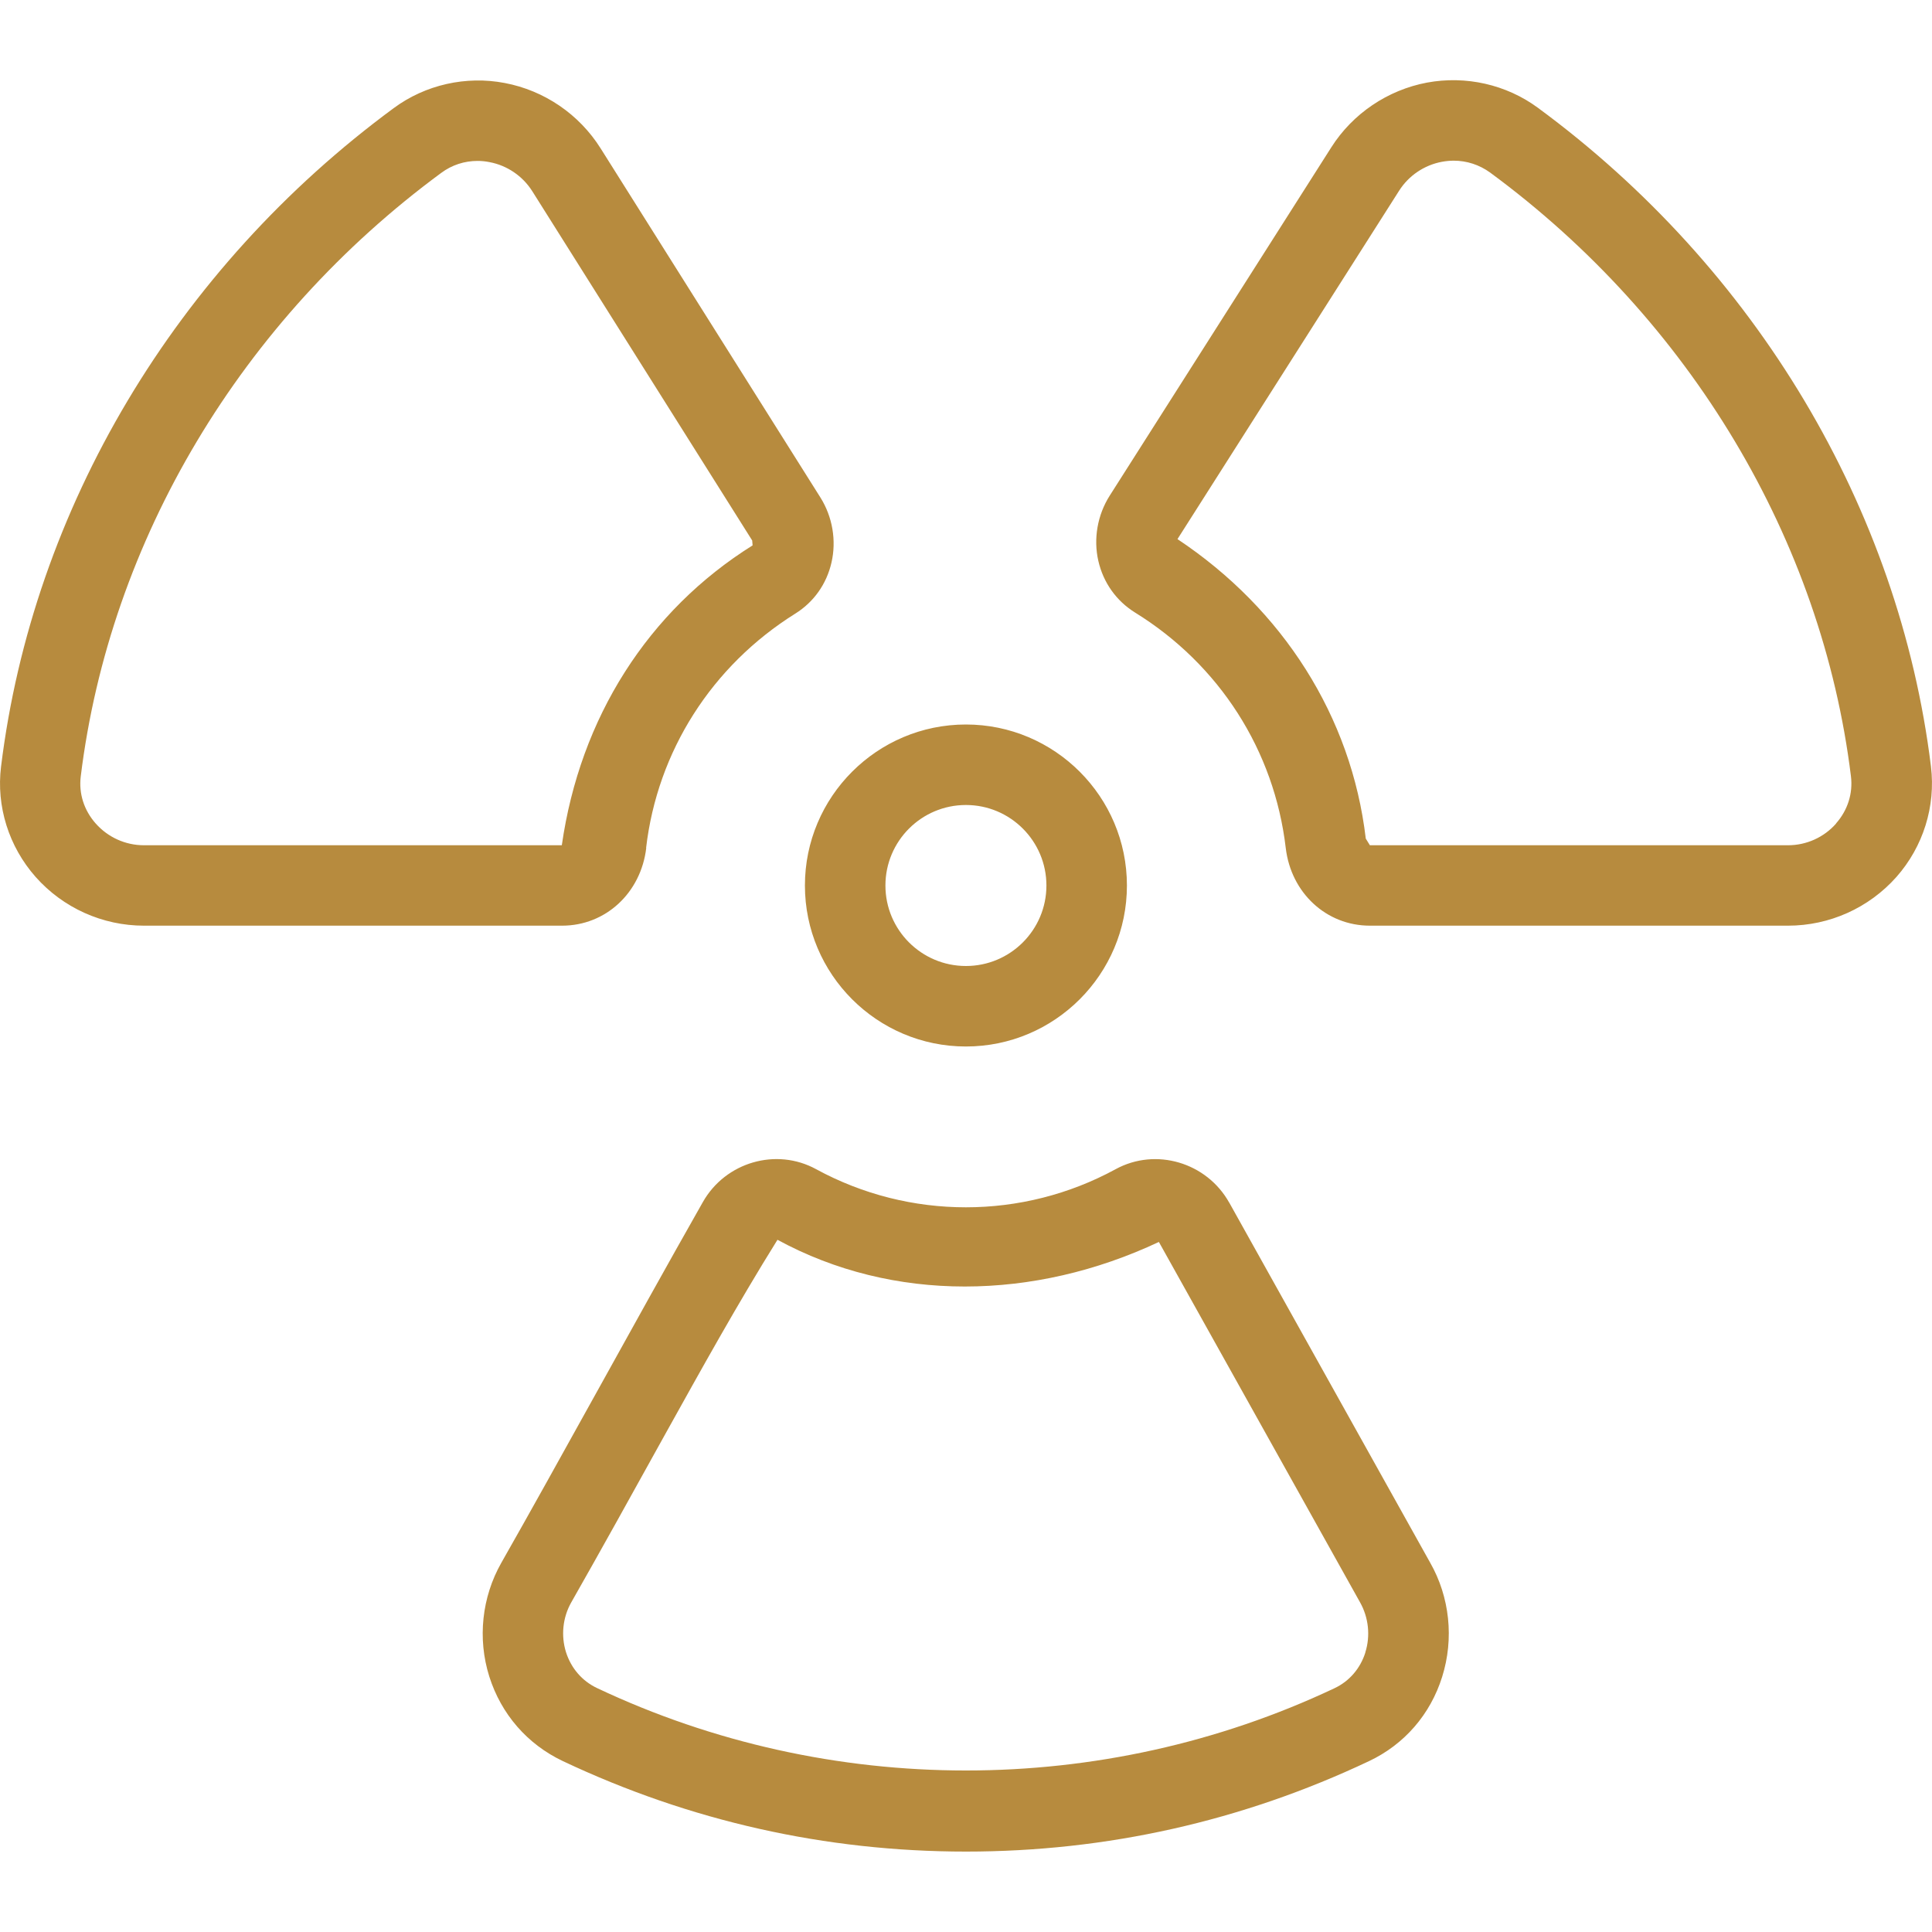 <svg width="512" height="512" viewBox="0 0 512 512" fill="none" xmlns="http://www.w3.org/2000/svg">
<path d="M511.723 203.115C503.296 134.677 465.323 71.061 407.531 28.544C399.147 22.379 388.438 19.989 378.176 21.888C367.744 23.851 358.486 30.101 352.811 39.04L294.059 131.392C290.838 136.491 289.728 142.784 291.072 148.651C292.395 154.411 295.83 159.232 300.758 162.304C323.158 176.128 337.707 198.891 340.736 224.725C342.144 236.651 351.51 245.312 363.03 245.312H473.856C484.822 245.312 495.275 240.619 502.571 232.405C509.675 224.363 513.003 213.696 511.723 203.136V203.115ZM486.592 218.24C483.371 221.909 478.72 224 473.856 224H363.03L361.942 222.229C358.144 189.888 339.947 161.429 312.043 142.869L370.795 50.517C373.334 46.528 377.451 43.755 382.102 42.88C383.168 42.688 384.214 42.581 385.238 42.581C388.715 42.581 392.043 43.669 394.88 45.717C447.936 84.757 482.816 143.083 490.518 205.717C491.072 210.283 489.664 214.72 486.55 218.24H486.592ZM325.76 318.72C319.787 308.032 306.283 304.043 295.659 309.845C270.955 323.307 241.024 323.328 216.278 309.845C205.718 304.064 192.278 307.968 186.283 318.528C176.79 335.253 167.083 352.768 157.782 369.557C148.907 385.536 140.438 400.853 132.864 414.144C127.68 423.275 126.507 434.261 129.664 444.288C132.822 454.272 139.734 462.229 149.12 466.688C182.784 482.603 218.752 490.688 256 490.688C293.248 490.688 329.174 482.624 362.774 466.731C372.139 462.315 379.051 454.379 382.187 444.373C385.366 434.261 384.192 423.211 379.008 414.123L325.782 318.741L325.76 318.72ZM361.835 437.931C360.491 442.176 357.59 445.547 353.643 447.403C292.096 476.48 219.776 476.459 158.23 447.36C154.262 445.483 151.36 442.112 149.995 437.845C148.63 433.472 149.12 428.651 151.382 424.661C158.976 411.328 167.51 395.925 176.406 379.861C185.686 363.179 195.35 345.707 206.038 328.555C236.715 345.259 274.048 344.683 307.115 329.131L360.406 424.597C362.688 428.629 363.222 433.493 361.814 437.931H361.835ZM171.222 224.725C174.208 199.104 188.63 176.448 210.774 162.603C215.659 159.552 219.051 154.773 220.352 149.077C221.696 143.253 220.63 136.981 217.43 131.861L159.168 39.317C153.494 30.293 144.256 23.979 133.76 21.995C123.52 20.032 112.726 22.443 104.342 28.651C46.635 71.147 8.683 134.741 0.278 203.157C-1.024 213.675 2.326 224.341 9.43 232.384C16.726 240.619 27.179 245.312 38.144 245.312H148.971C160.491 245.312 169.856 236.629 171.264 224.704L171.222 224.725ZM25.366 218.24C22.251 214.72 20.843 210.283 21.398 205.76C29.099 143.147 63.936 84.843 116.95 45.803C119.766 43.712 123.094 42.645 126.571 42.645C127.616 42.645 128.683 42.752 129.728 42.965C134.4 43.84 138.518 46.656 141.056 50.667L199.339 143.232L199.446 144.533C171.755 161.856 153.728 190.187 148.886 224H38.123C33.259 224 28.63 221.909 25.387 218.261L25.366 218.24ZM255.979 277.333C279.51 277.333 298.646 258.197 298.646 234.667C298.646 211.136 279.51 192 255.979 192C232.448 192 213.312 211.136 213.312 234.667C213.312 258.197 232.448 277.333 255.979 277.333ZM255.979 213.333C267.755 213.333 277.312 222.891 277.312 234.667C277.312 246.443 267.755 256 255.979 256C244.203 256 234.646 246.443 234.646 234.667C234.646 222.891 244.203 213.333 255.979 213.333Z" fill="#B78B3E"/>
</svg>
